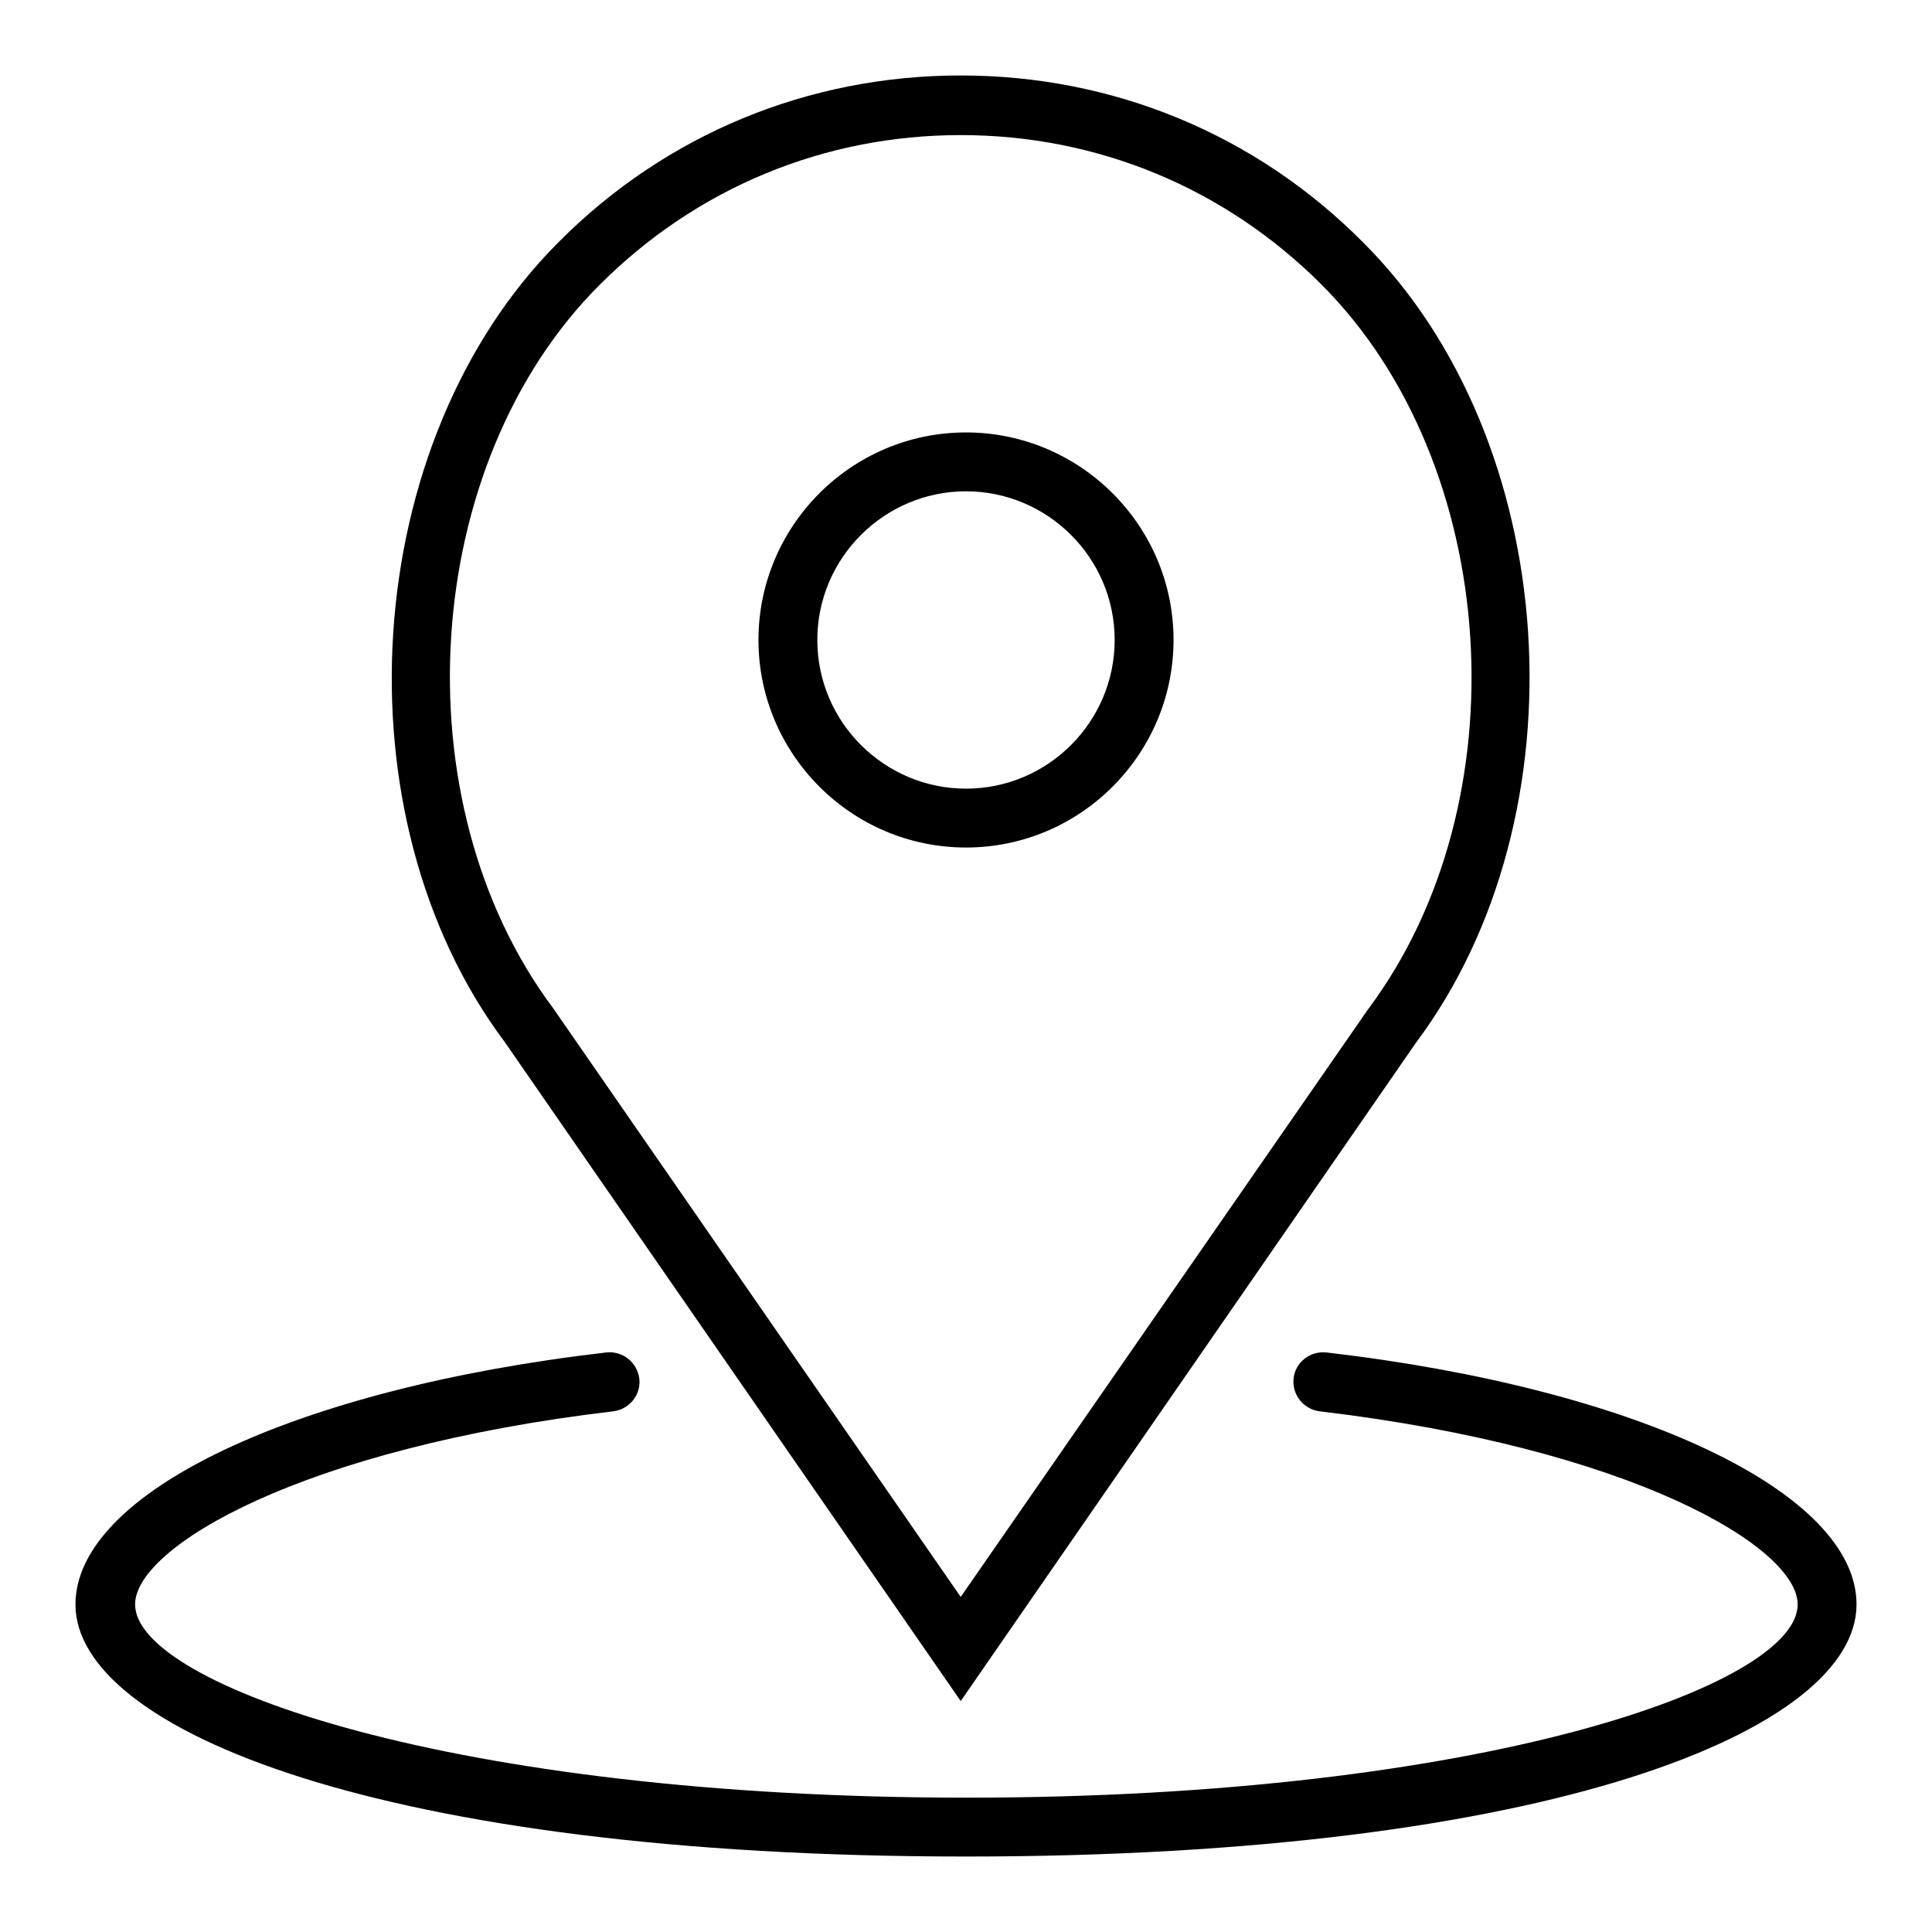 <?xml version="1.0" encoding="utf-8"?>
<!-- Svg Vector Icons : http://www.onlinewebfonts.com/icon -->
<!DOCTYPE svg PUBLIC "-//W3C//DTD SVG 1.1//EN" "http://www.w3.org/Graphics/SVG/1.1/DTD/svg11.dtd">
<svg version="1.1" xmlns="http://www.w3.org/2000/svg" xmlns:xlink="http://www.w3.org/1999/xlink" x="0px" y="0px" viewBox="0 0 256 256" enable-background="new 0 0 256 256" xml:space="preserve">
<g> <path fill="#000000" d="M128,112.3c15.2,0,27.5-12.4,27.5-27.5c0-15.2-12.4-27.5-27.5-27.5c-15.2,0-27.5,12.4-27.5,27.5 C100.5,99.9,112.8,112.3,128,112.3z M128,65.1c10.8,0,19.7,8.8,19.7,19.7c0,10.8-8.8,19.7-19.7,19.7c-10.8,0-19.7-8.8-19.7-19.7 C108.3,73.9,117.2,65.1,128,65.1z"/> <path fill="#000000" d="M127.3,225.4l60.3-87.2c22.6-30.2,19.4-79.8-7-106.1C166.4,17.8,147.5,10,127.3,10S88.2,17.8,74,32.1 c-26.4,26.4-29.6,76-7.1,106L127.3,225.4L127.3,225.4z M79.5,37.7c12.8-12.8,29.7-19.8,47.8-19.8s35,7,47.8,19.8 c23.8,23.8,26.7,68.6,6.2,96l-54,77.9l-54-78C52.8,106.2,55.7,61.4,79.5,37.7L79.5,37.7z"/> <path fill="#000000" d="M175.7,179.2c-2.2-0.2-4.1,1.4-4.3,3.5c-0.2,2.1,1.3,4,3.4,4.3c41.4,4.9,63.4,18,63.4,25.6 c0,10.7-41.9,25.6-110.1,25.6S17.9,223.2,17.9,212.6c0-7.6,22-20.7,63.4-25.6c2.2-0.3,3.7-2.3,3.4-4.4c-0.3-2.1-2.2-3.6-4.3-3.4 C38.9,184,10,197.8,10,212.6c0,16.6,40.5,33.4,118,33.4c77.5,0,118-16.8,118-33.4C246,197.8,217.1,184,175.7,179.2z"/></g>
</svg>